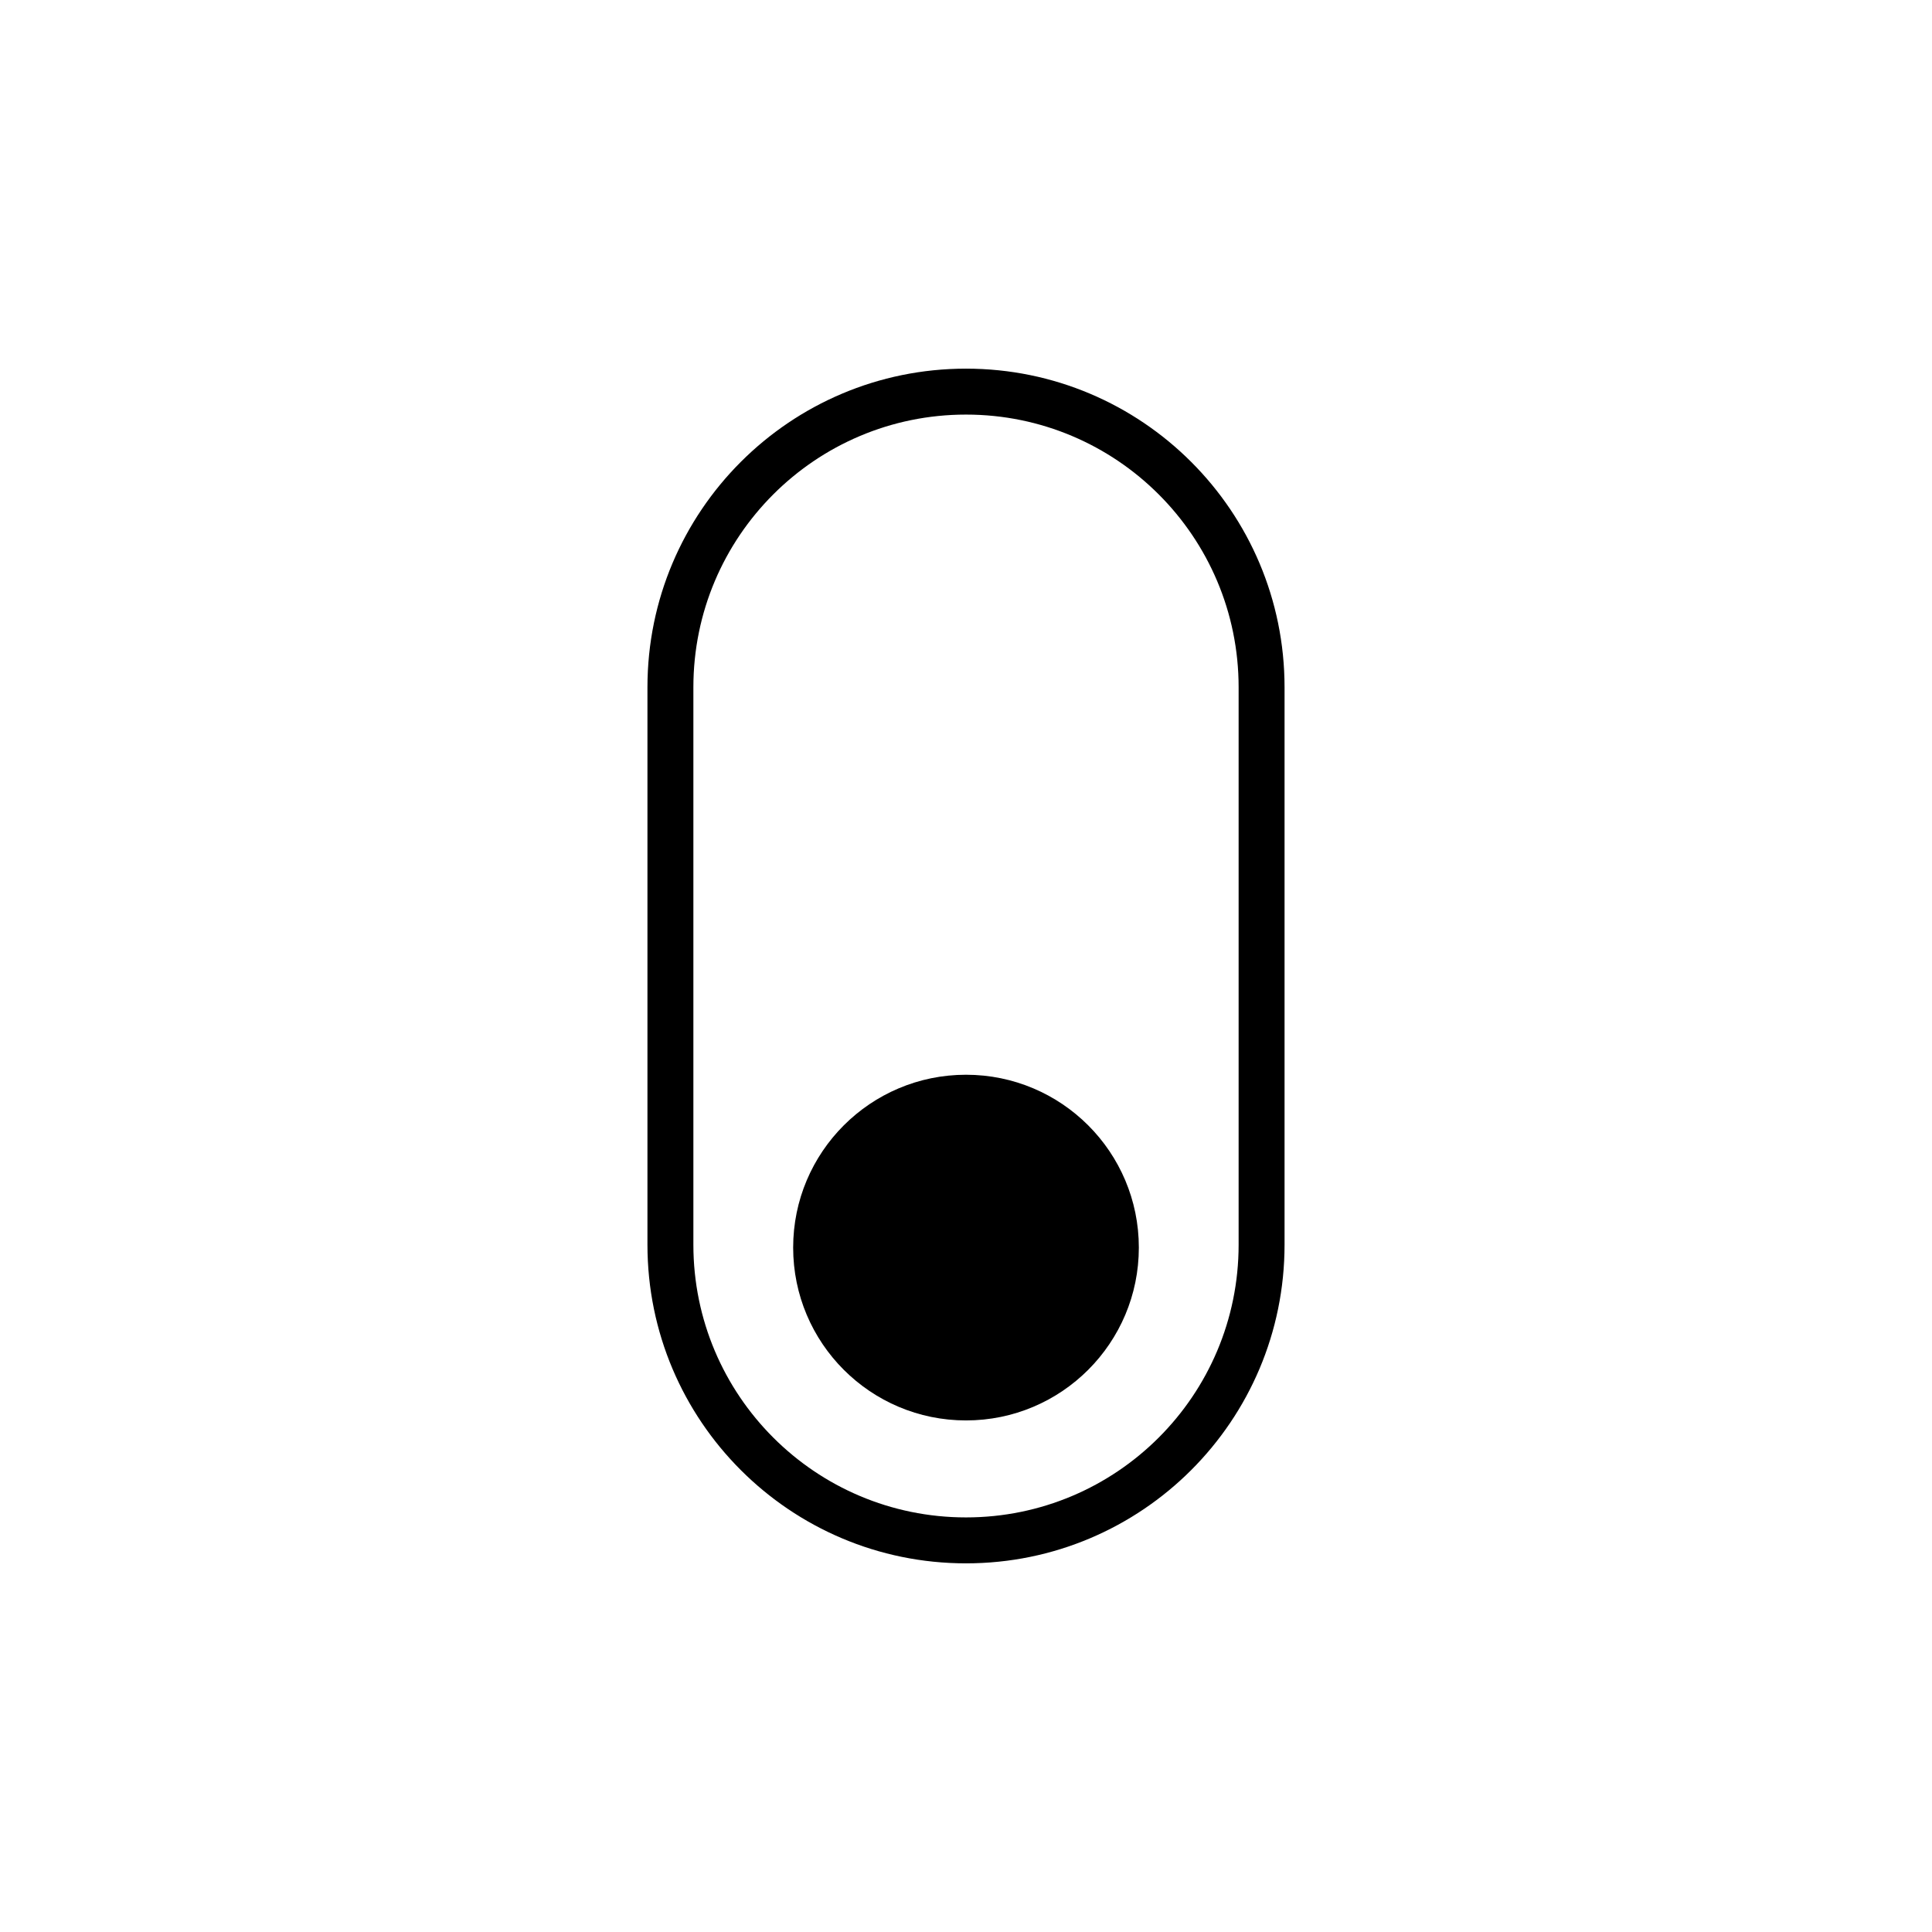 <svg width="1024" height="1024" viewBox="0 0 1024 1024" fill="none"
    xmlns="http://www.w3.org/2000/svg">
    <path
        d="M512.001 752.857C562.595 752.857 603.61 711.841 603.61 661.247C603.61 610.652 562.595 569.637 512.001 569.637C461.406 569.637 420.391 610.652 420.391 661.247C420.391 711.841 461.406 752.857 512.001 752.857Z"
        fill="black" />
    <path fill-rule="evenodd" clip-rule="evenodd"
        d="M656.495 659.738V364.261C656.495 284.443 591.802 219.739 512 219.739C432.198 219.739 367.505 284.443 367.505 364.261V659.738C367.505 739.555 432.198 804.26 512 804.26C591.802 804.26 656.495 739.555 656.495 659.738ZM512 195.391C418.753 195.391 343.162 270.996 343.162 364.261V659.738C343.162 753.002 418.753 828.608 512 828.608C605.247 828.608 680.838 753.002 680.838 659.738V364.261C680.838 270.996 605.247 195.391 512 195.391Z"
        fill="black" />
</svg>
